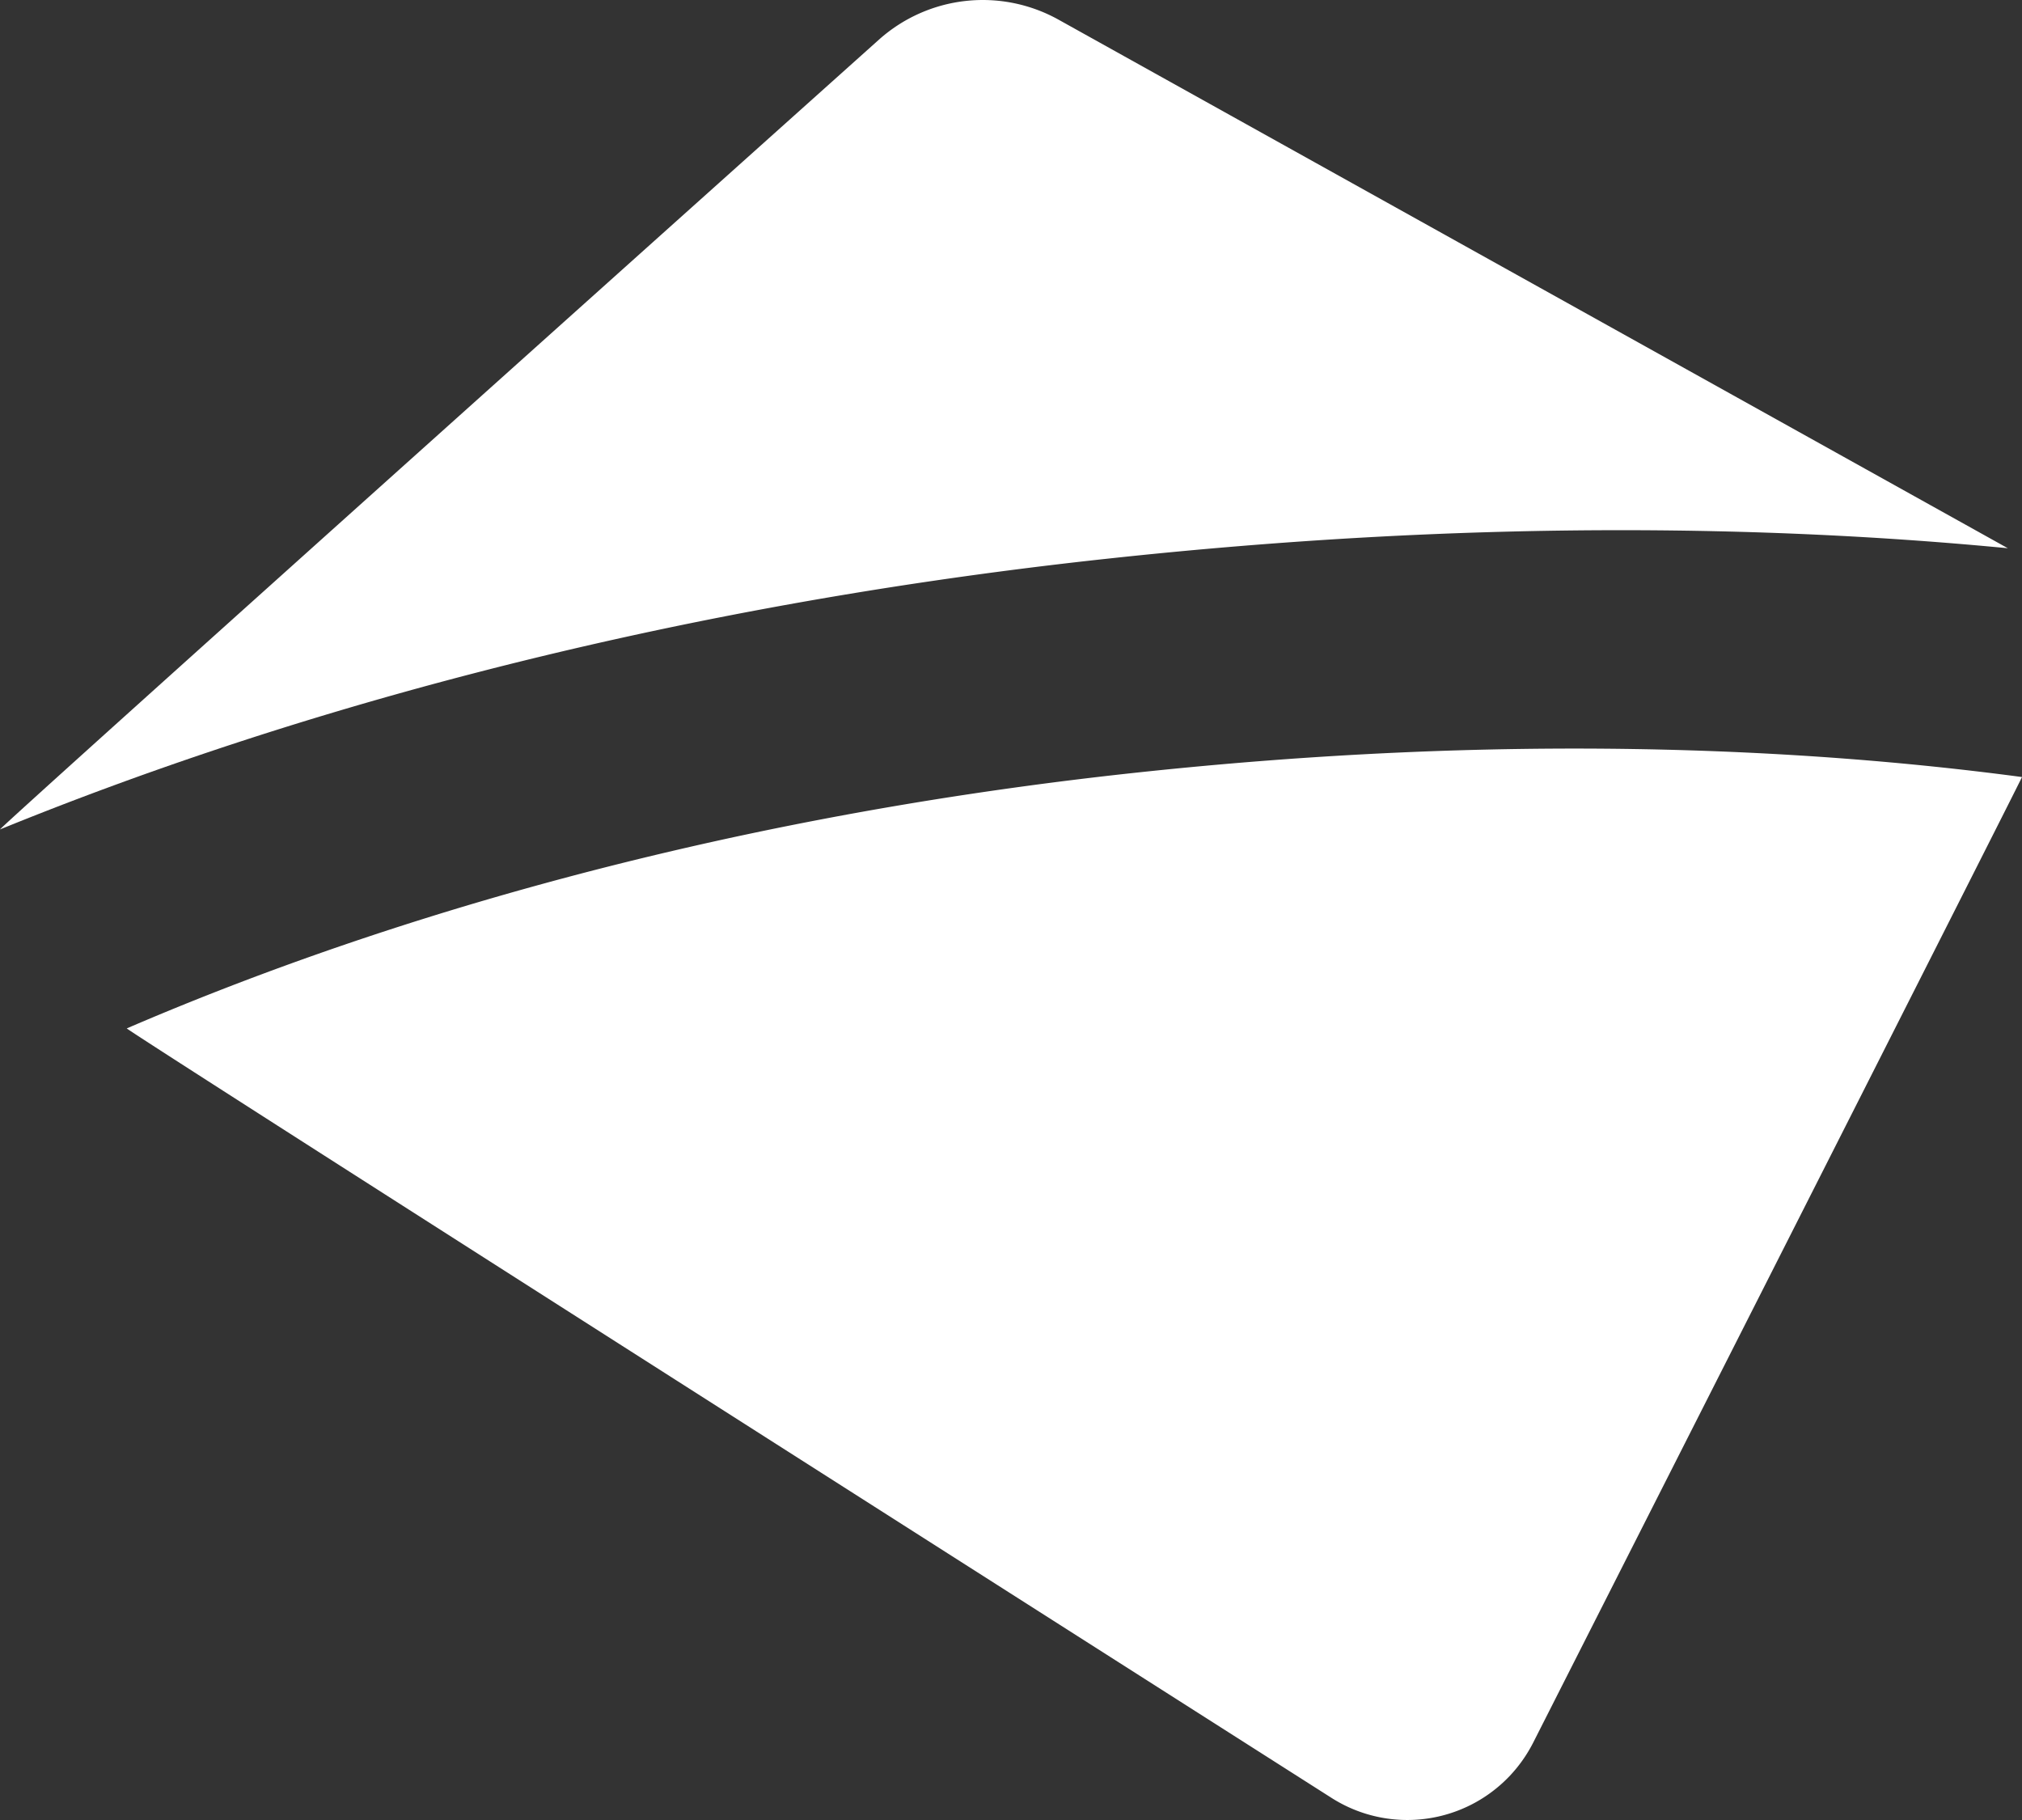 <svg xmlns="http://www.w3.org/2000/svg" width="1473.327" height="1326" viewBox="0 0 1473.327 1326"><rect x="0" y="0" width="1473.327" height="1326" fill="#333333" stroke="none"/><g id="Grupo_269" data-name="Grupo 269" transform="translate(-5526.5 6689.452)"><path id="Trazado_364" data-name="Trazado 364" d="M1463,400.069,771.314,14.977A113.54,113.54,0,0,0,640.457,29.508S4.168,599.257,0,604.945C188.241,528.238,458.916,445.22,807.428,407.626c261.949-28.322,481.434-24.309,655.573-7.558" transform="translate(5526.5 -6690.093)" fill="#fff"></path><path id="Trazado_365" data-name="Trazado 365" d="M736.442,32.341C410.838,67.481,163.654,149.057,2.371,218.518,7.124,223.271,880.35,779.229,880.35,779.229a102.764,102.764,0,0,0,141.843-31.672c1.753-2.766,3.389-5.61,4.909-8.571,0,0,355.018-700.256,356.225-703.606-159.958-21.31-377.769-32.062-646.885-3.039" transform="translate(5616.5 -6158.706)" fill="#fff"></path></g></svg>